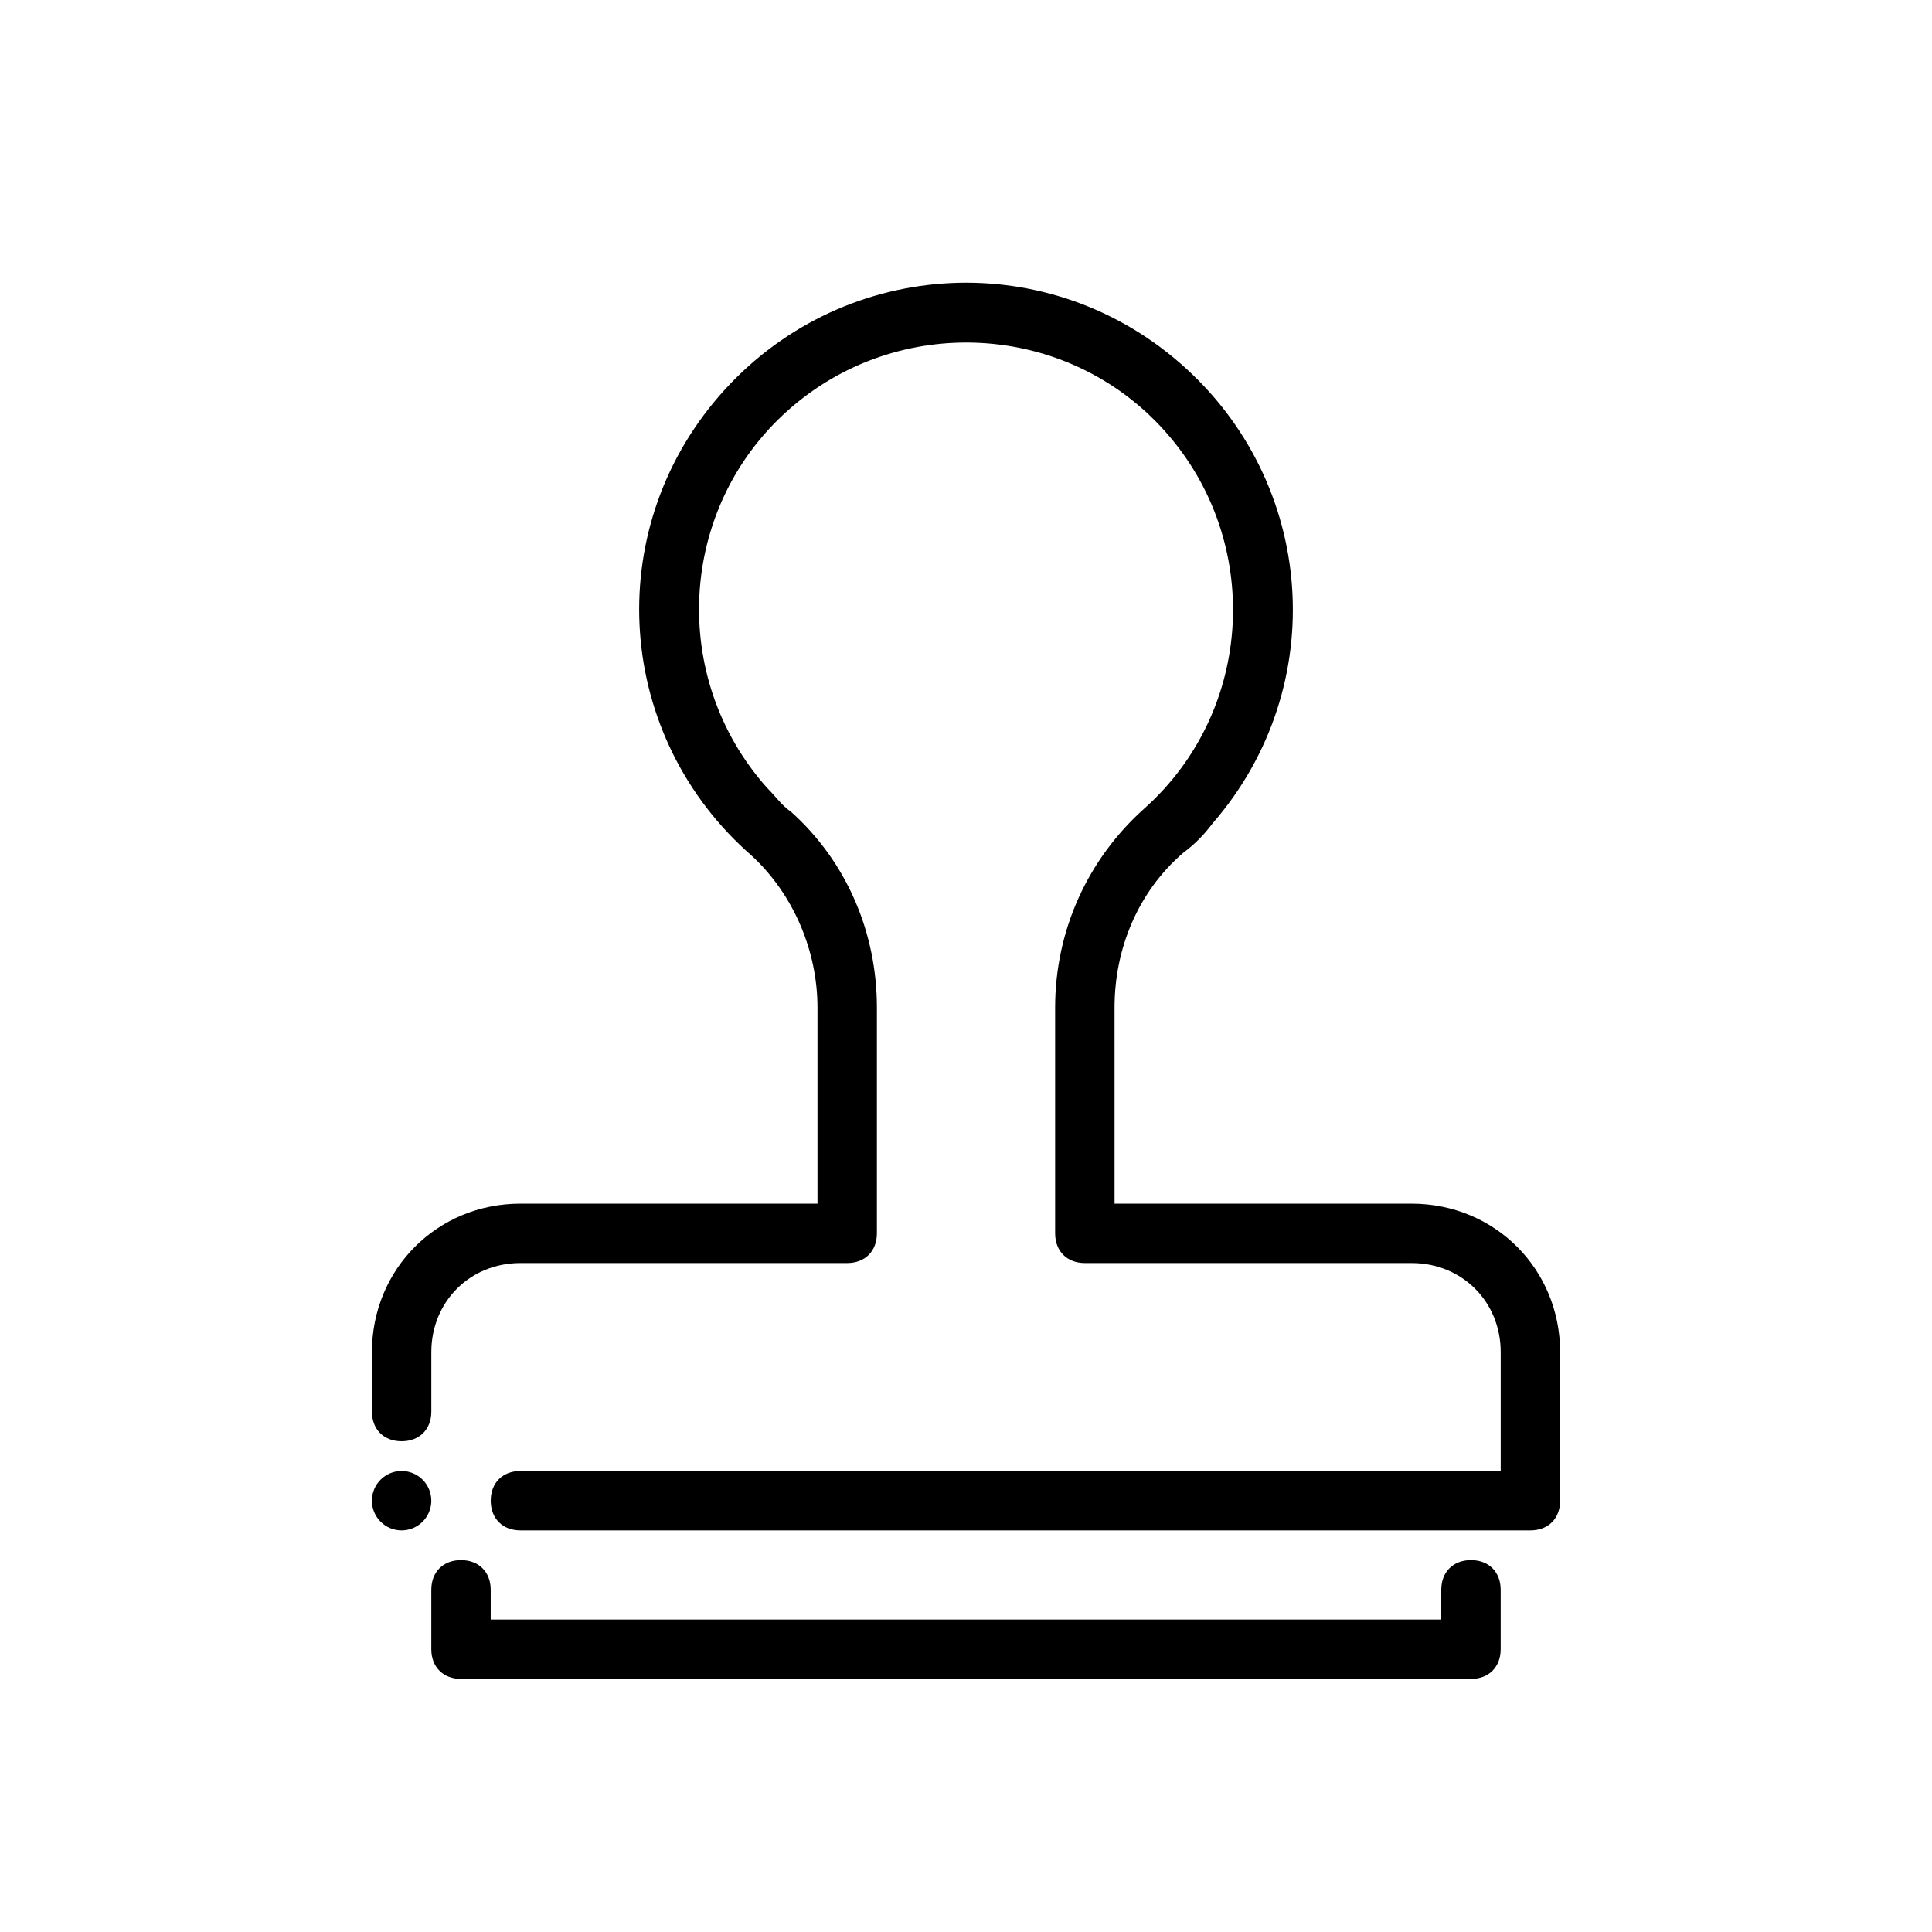 <?xml version="1.0" encoding="UTF-8"?>
<!-- Uploaded to: ICON Repo, www.svgrepo.com, Generator: ICON Repo Mixer Tools -->
<svg fill="#000000" width="800px" height="800px" version="1.1" viewBox="144 144 512 512" xmlns="http://www.w3.org/2000/svg">
 <g>
  <path d="m549.57 549.57h-267.65c-4.723 0-7.871-3.148-7.871-7.871 0-4.723 3.148-7.871 7.871-7.871h259.78v-31.488c0-13.383-10.234-23.617-23.617-23.617h-86.59c-4.723 0-7.871-3.148-7.871-7.871v-59.828c0-20.469 8.66-39.359 23.617-52.742 29.125-25.977 31.488-70.848 5.512-99.977-25.977-29.125-70.848-31.488-99.977-5.512-29.125 25.977-31.488 70.848-5.512 99.977 2.363 2.363 3.938 4.723 6.297 6.297 14.957 13.383 22.828 32.273 22.828 51.957v59.828c0 4.723-3.148 7.871-7.871 7.871h-86.594c-13.383 0-23.617 10.234-23.617 23.617v15.742c0 4.723-3.148 7.871-7.871 7.871-4.723 0-7.871-3.148-7.871-7.871v-15.742c0-22.043 17.32-39.359 39.359-39.359h78.719v-51.957c0-14.957-6.297-29.914-17.32-40.148-36.211-31.488-40.148-85.805-8.66-122.02 31.488-36.211 85.805-40.148 122.02-8.66 36.211 31.488 40.148 85.805 8.66 122.02-2.363 3.148-4.723 5.512-7.871 7.871-11.809 10.234-18.105 25.191-18.105 40.934l0.004 51.961h78.719c22.043 0 39.359 17.32 39.359 39.359v39.359c0 4.723-3.148 7.871-7.871 7.871z"/>
  <path d="m258.3 541.7c0 4.348-3.523 7.871-7.871 7.871-4.348 0-7.871-3.523-7.871-7.871 0-4.348 3.523-7.871 7.871-7.871 4.348 0 7.871 3.523 7.871 7.871"/>
  <path d="m533.82 588.93h-267.65c-4.723 0-7.871-3.148-7.871-7.871v-15.742c0-4.723 3.148-7.871 7.871-7.871 4.723 0 7.871 3.148 7.871 7.871v7.871h251.91v-7.871c0-4.723 3.148-7.871 7.871-7.871 4.723 0 7.871 3.148 7.871 7.871v15.742c0 4.723-3.148 7.871-7.871 7.871z"/>
 </g>
</svg>